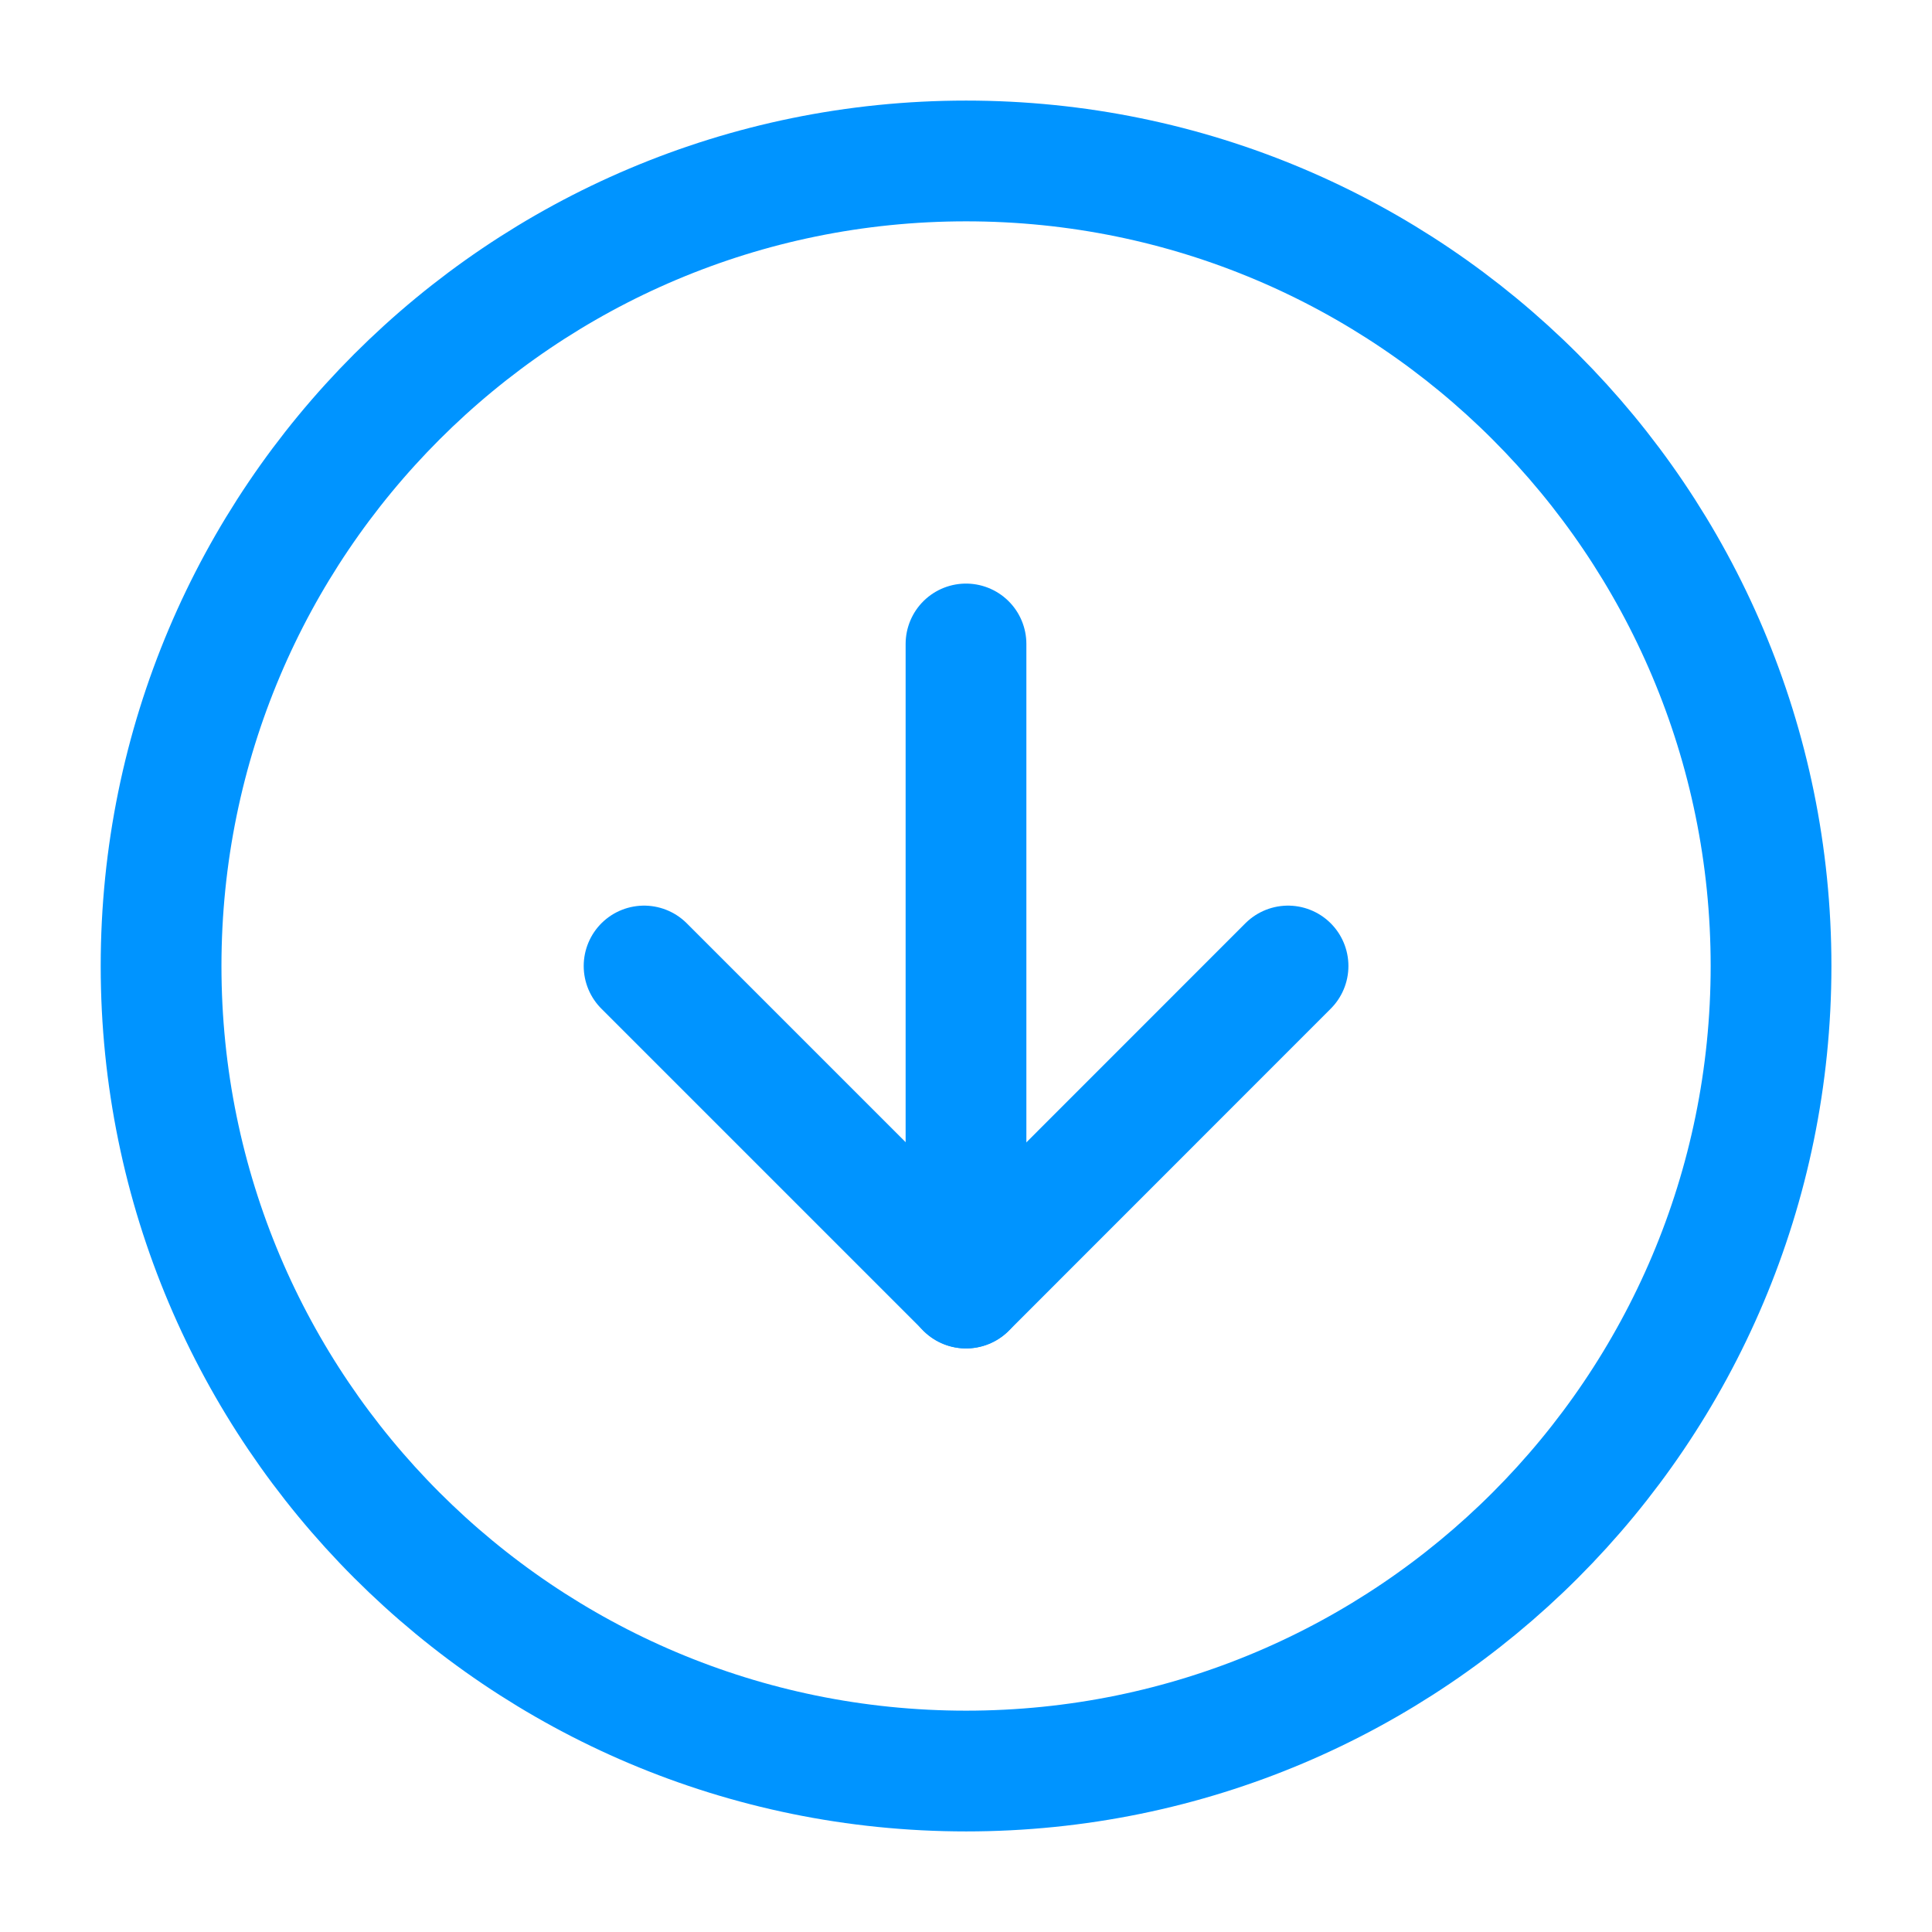 <svg width="16" height="16" viewBox="0 0 16 16" fill="none" xmlns="http://www.w3.org/2000/svg">
<path d="M8.001 14.667C11.682 14.667 14.667 11.682 14.667 8C14.667 4.318 11.682 1.333 8.001 1.333C4.319 1.333 1.334 4.318 1.334 8C1.334 11.682 4.319 14.667 8.001 14.667Z" stroke="#0094FF" stroke-linecap="round" stroke-linejoin="round"/>
<path d="M5.334 8L8.001 10.667L10.667 8" stroke="#0094FF" stroke-linecap="round" stroke-linejoin="round"/>
<path d="M8 5.333V10.667" stroke="#0094FF" stroke-linecap="round" stroke-linejoin="round"/>
</svg>
